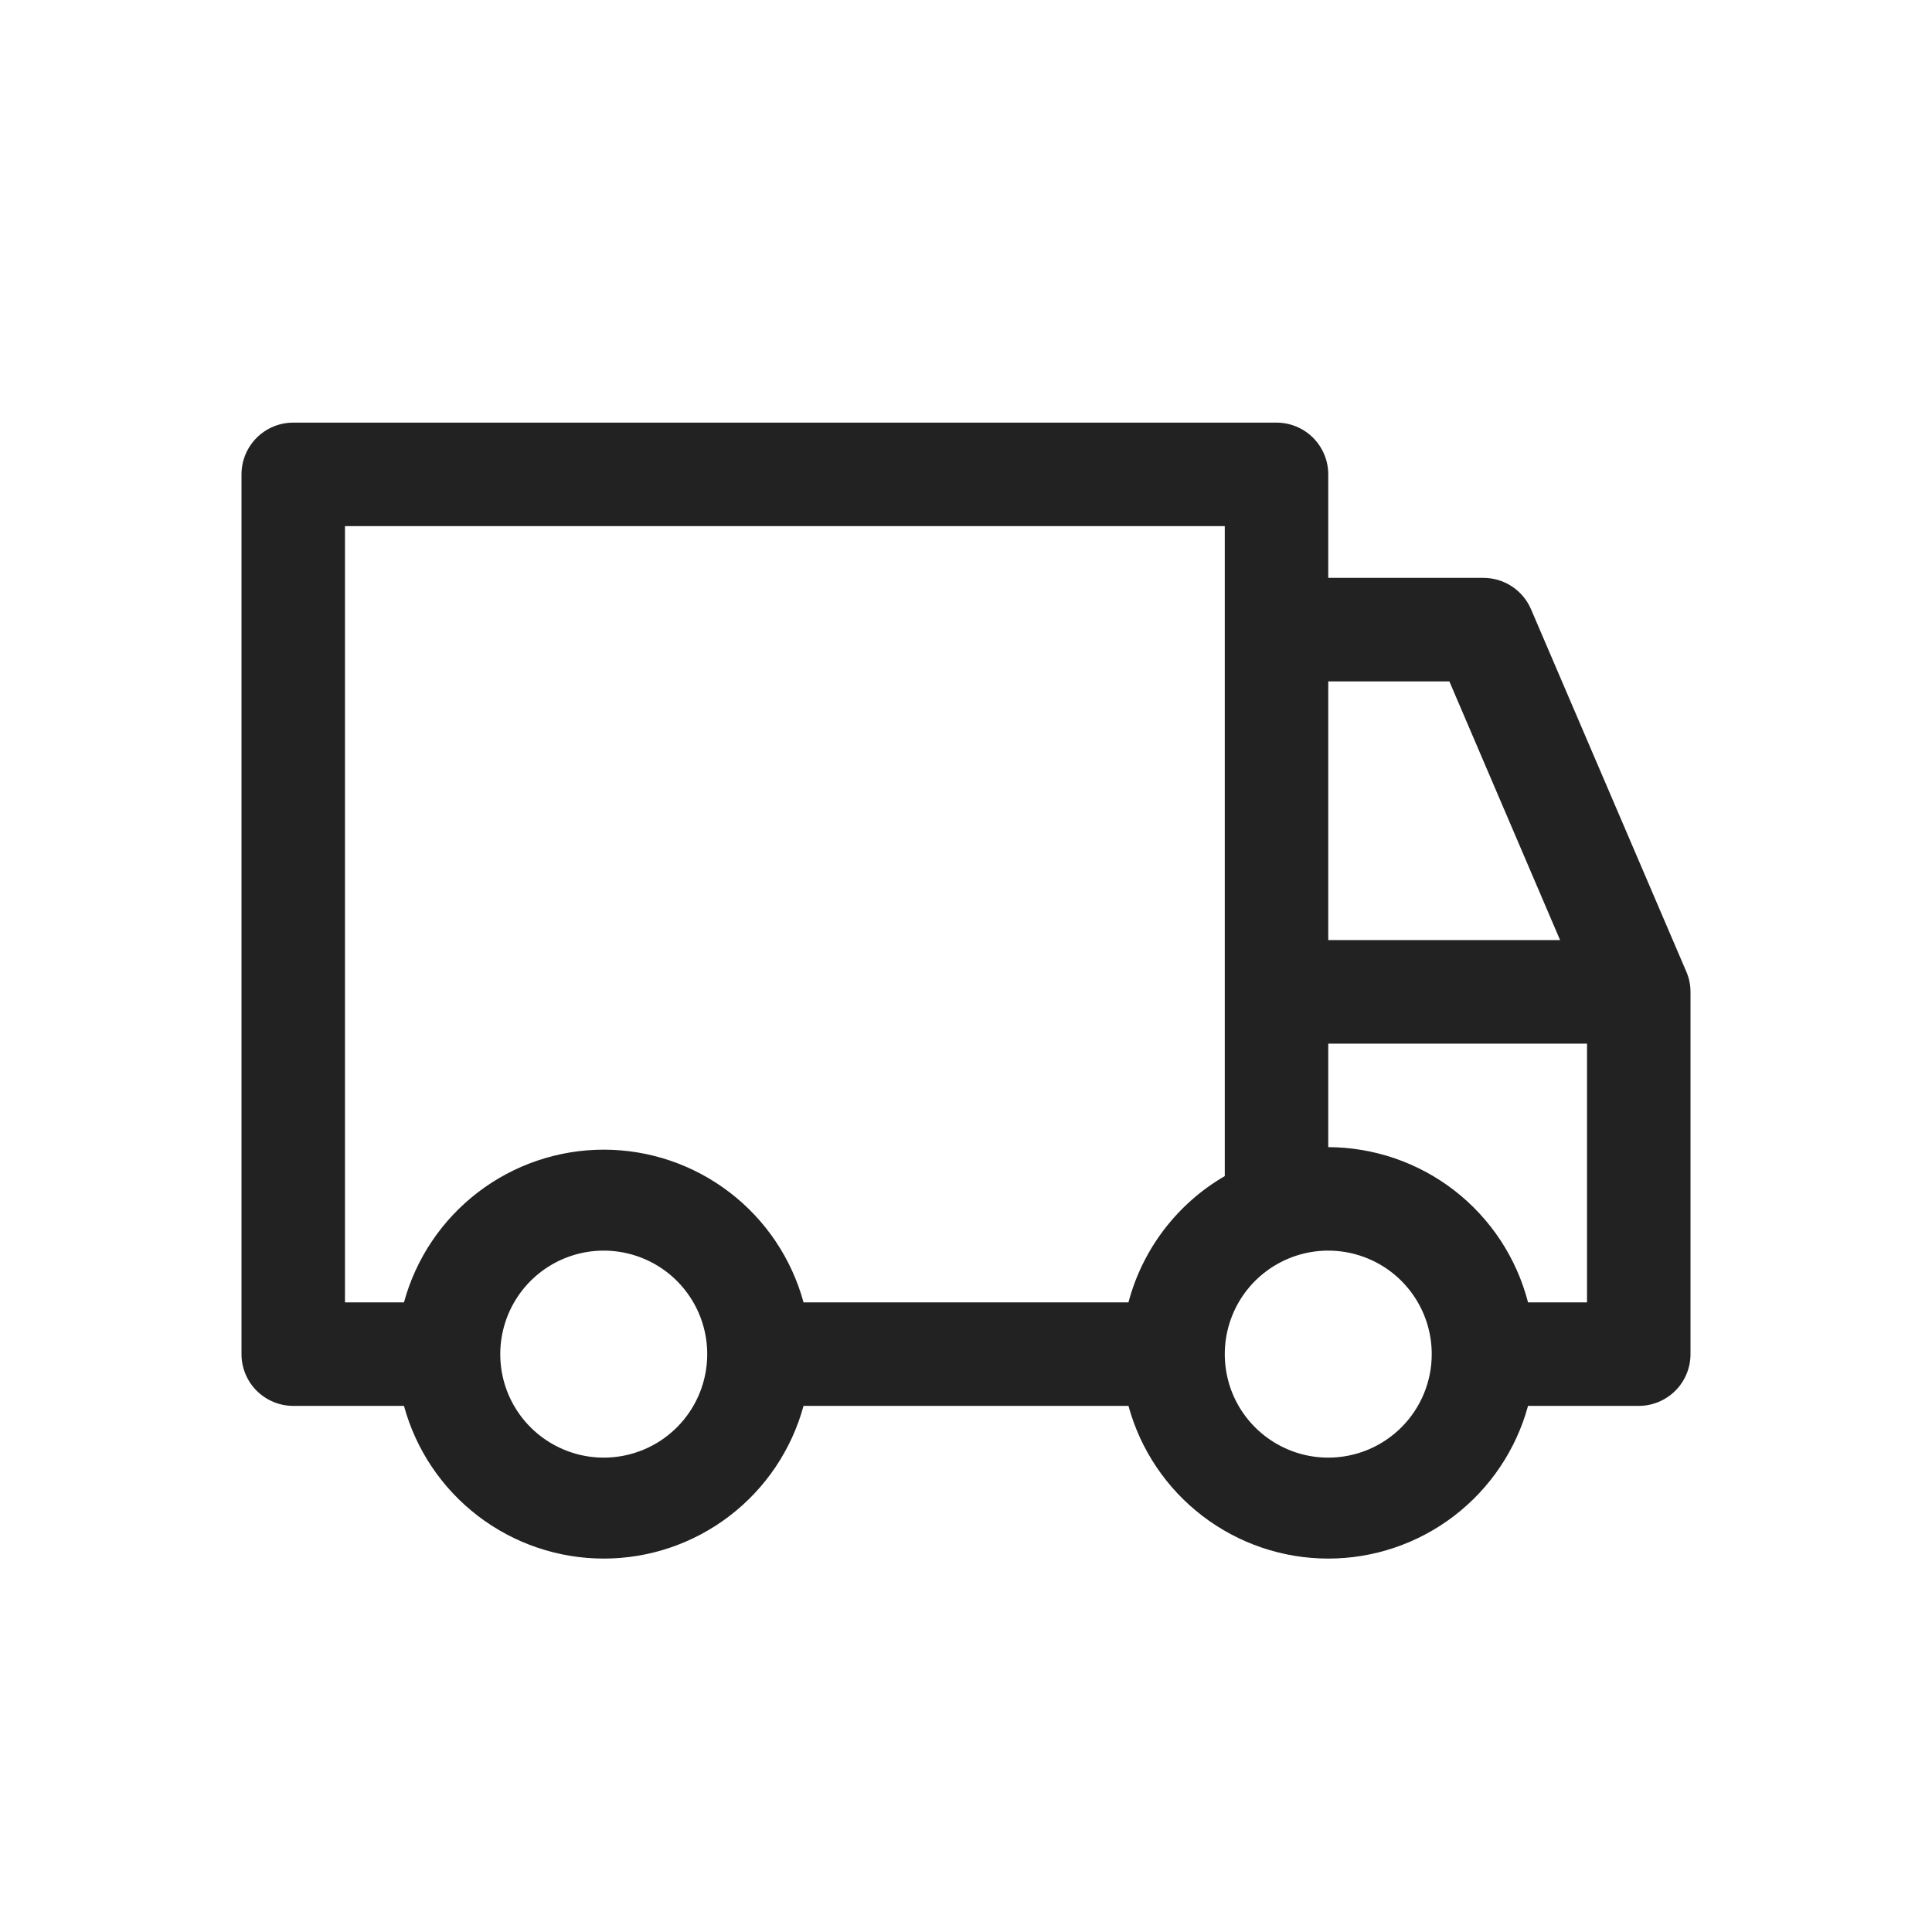 <svg width="32" height="32" viewBox="0 0 32 32" fill="none" xmlns="http://www.w3.org/2000/svg">
<path d="M27.931 16.094L25.36 10.094C25.294 9.939 25.185 9.807 25.044 9.714C24.904 9.621 24.74 9.572 24.571 9.571H22V7.857C22 7.63 21.91 7.412 21.749 7.251C21.588 7.09 21.37 7 21.143 7H4.857C4.63 7 4.412 7.09 4.251 7.251C4.09 7.412 4 7.63 4 7.857V22.429C4 22.656 4.09 22.874 4.251 23.035C4.412 23.195 4.63 23.286 4.857 23.286H6.691C6.889 24.012 7.32 24.653 7.918 25.11C8.516 25.567 9.247 25.815 10 25.815C10.753 25.815 11.484 25.567 12.082 25.11C12.68 24.653 13.111 24.012 13.309 23.286H18.691C18.889 24.012 19.32 24.653 19.918 25.11C20.516 25.567 21.247 25.815 22 25.815C22.753 25.815 23.484 25.567 24.082 25.11C24.68 24.653 25.111 24.012 25.309 23.286H27.143C27.37 23.286 27.588 23.195 27.749 23.035C27.91 22.874 28 22.656 28 22.429V16.429C28 16.314 27.977 16.2 27.931 16.094ZM22 11.286H24.006L25.84 15.571H22V11.286ZM10 24.143C9.661 24.143 9.33 24.042 9.048 23.854C8.766 23.666 8.546 23.398 8.416 23.085C8.286 22.771 8.253 22.427 8.319 22.094C8.385 21.762 8.548 21.456 8.788 21.216C9.028 20.977 9.333 20.813 9.666 20.747C9.998 20.681 10.343 20.715 10.656 20.845C10.969 20.974 11.237 21.194 11.425 21.476C11.614 21.758 11.714 22.09 11.714 22.429C11.714 22.883 11.534 23.319 11.212 23.641C10.891 23.962 10.455 24.143 10 24.143ZM18.691 21.571H13.309C13.111 20.845 12.68 20.204 12.082 19.747C11.484 19.29 10.753 19.042 10 19.042C9.247 19.042 8.516 19.29 7.918 19.747C7.32 20.204 6.889 20.845 6.691 21.571H5.714V8.714H20.286V19.48C19.895 19.706 19.554 20.008 19.28 20.367C19.006 20.726 18.806 21.135 18.691 21.571ZM22 24.143C21.661 24.143 21.329 24.042 21.048 23.854C20.766 23.666 20.546 23.398 20.416 23.085C20.287 22.771 20.253 22.427 20.319 22.094C20.385 21.762 20.548 21.456 20.788 21.216C21.028 20.977 21.333 20.813 21.666 20.747C21.998 20.681 22.343 20.715 22.656 20.845C22.969 20.974 23.237 21.194 23.425 21.476C23.614 21.758 23.714 22.09 23.714 22.429C23.714 22.883 23.534 23.319 23.212 23.641C22.891 23.962 22.455 24.143 22 24.143ZM26.286 21.571H25.309C25.119 20.837 24.692 20.187 24.093 19.721C23.494 19.256 22.758 19.003 22 19V17.286H26.286V21.571Z" fill="#222222"/>
</svg>
